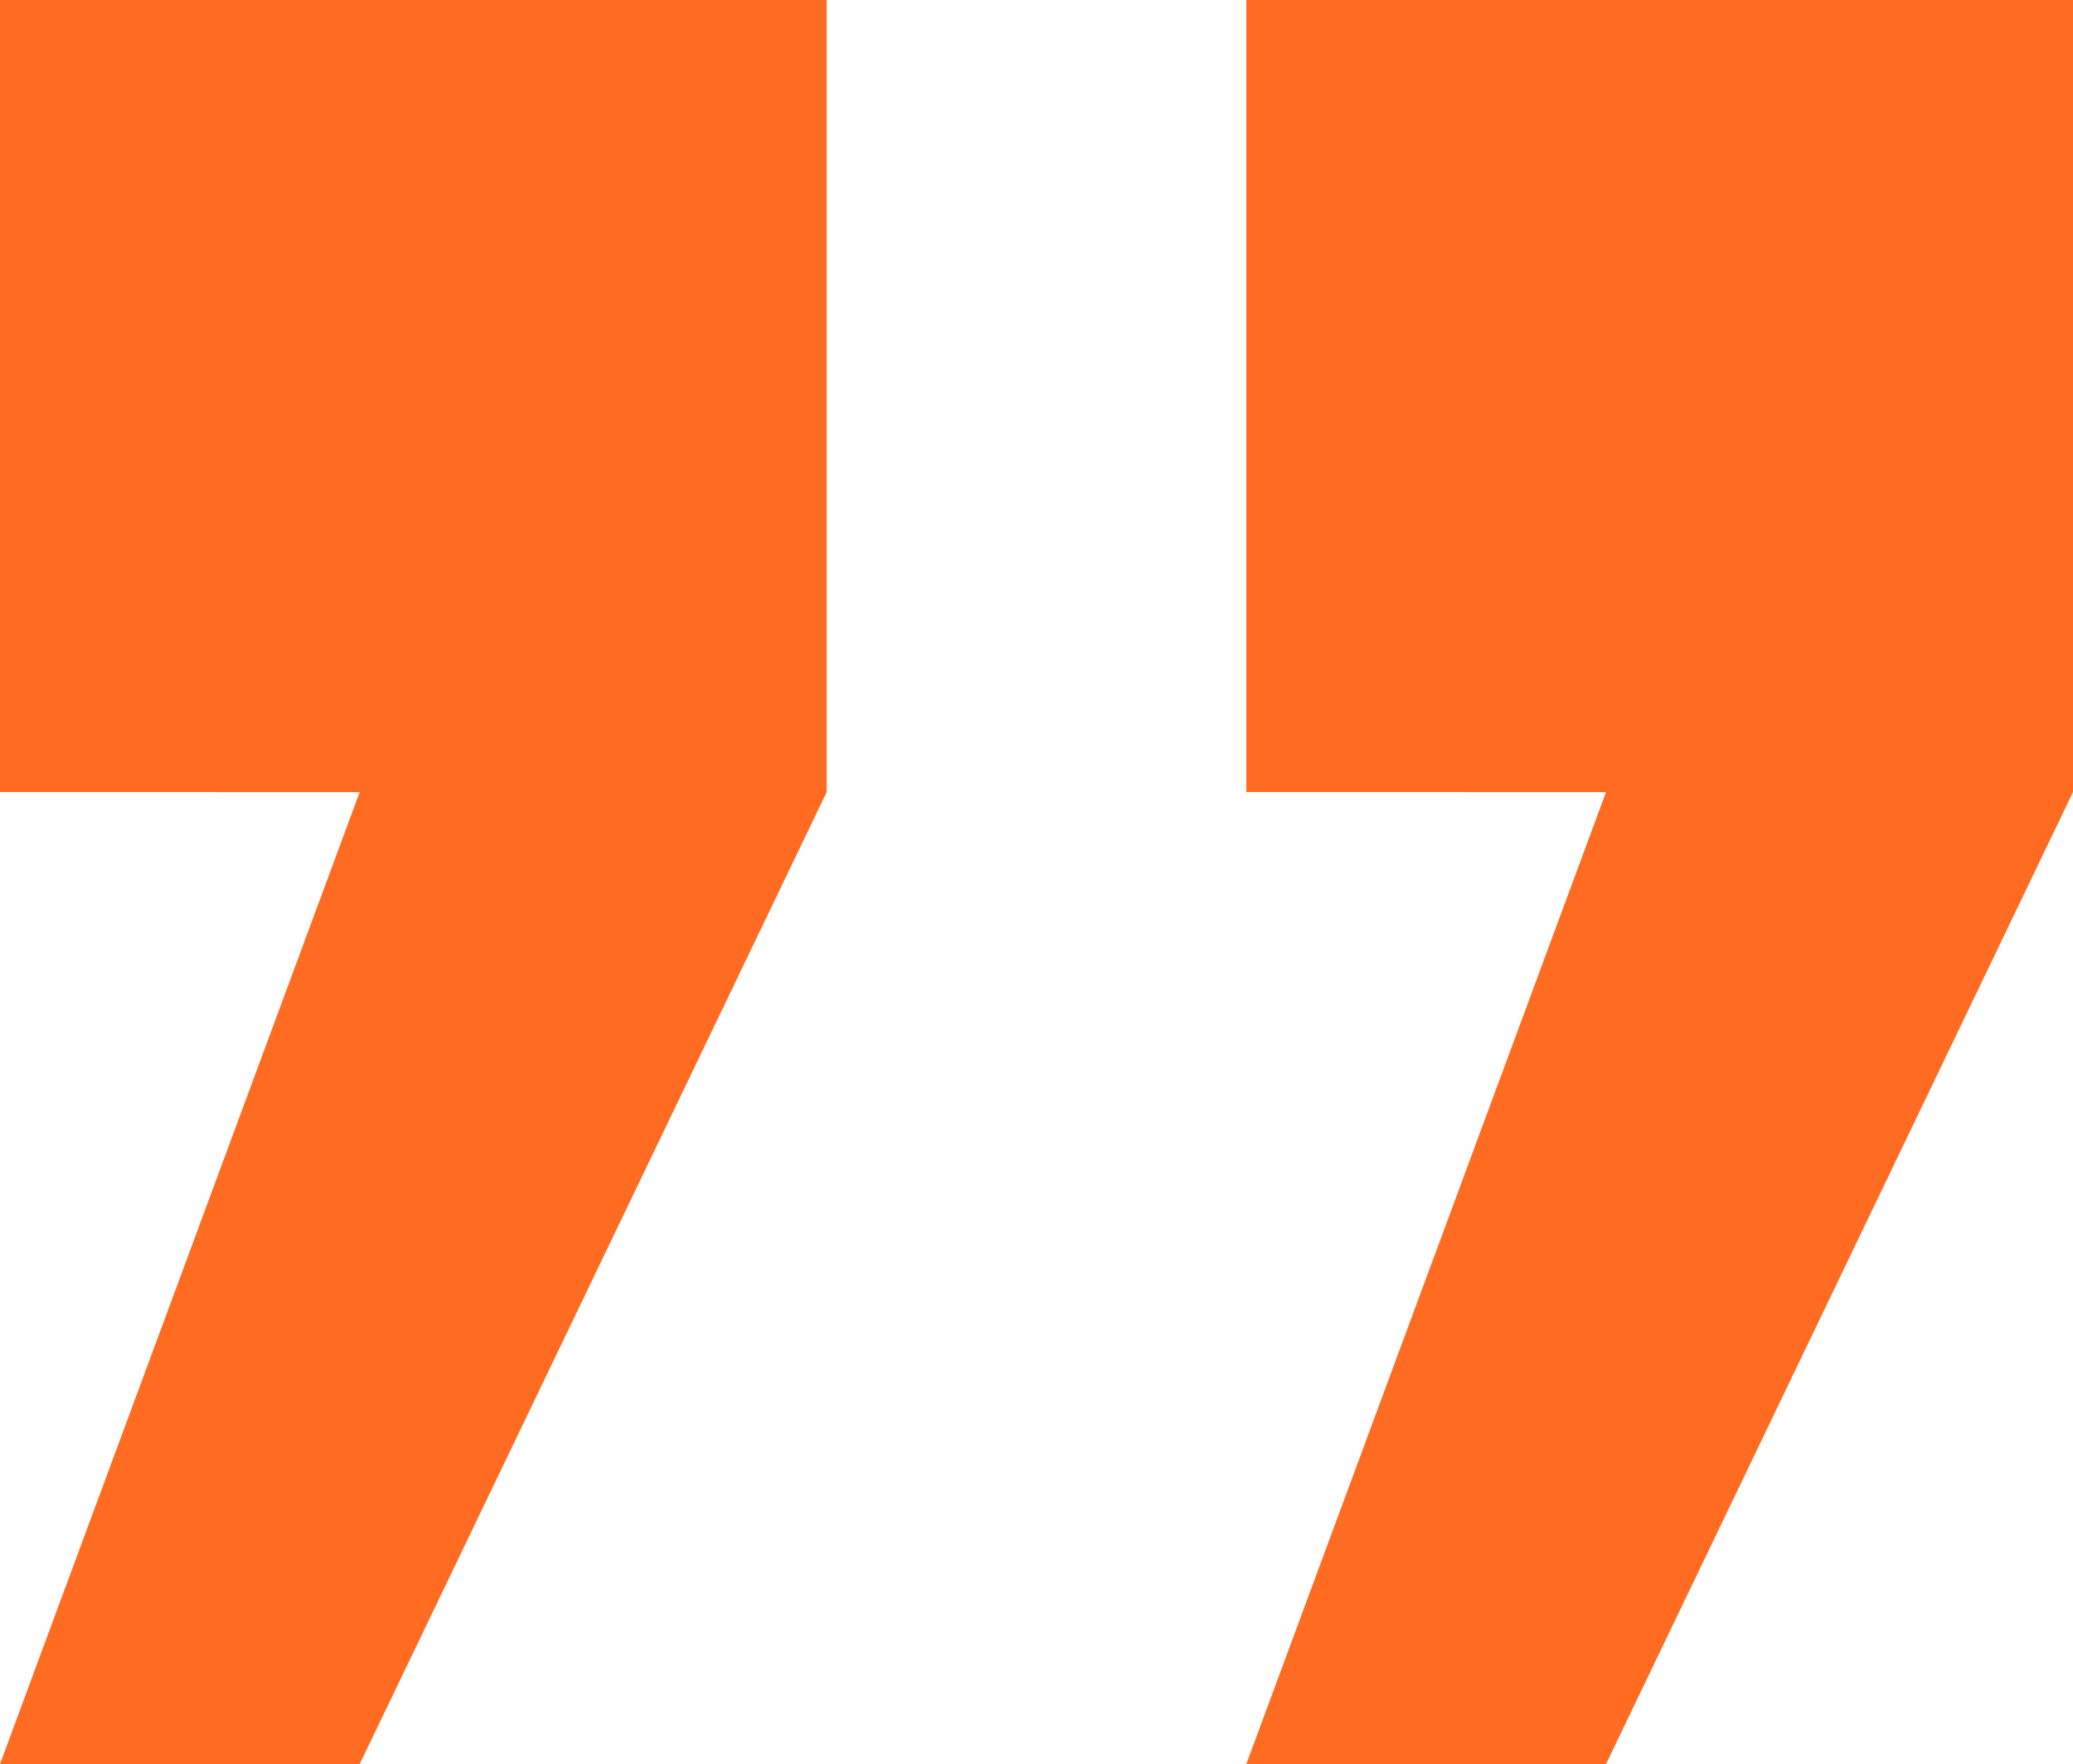 <?xml version="1.0" encoding="utf-8"?>
<!-- Generator: Adobe Illustrator 24.2.1, SVG Export Plug-In . SVG Version: 6.00 Build 0)  -->
<svg version="1.1" id="Layer_1" xmlns="http://www.w3.org/2000/svg" xmlns:xlink="http://www.w3.org/1999/xlink" x="0px" y="0px"
	 viewBox="0 0 65.7 55.9" style="enable-background:new 0 0 65.7 55.9;" xml:space="preserve">
<style type="text/css">
	.st0{fill:#FF6B21;}
</style>
<path class="st0" d="M0,0h26.2v25.1L11.4,55.9H0l11.4-30.8H0V0z"/>
<path class="st0" d="M39.5,0h26.2v25.1L50.9,55.9H39.5l11.4-30.8H39.5V0z"/>
</svg>
